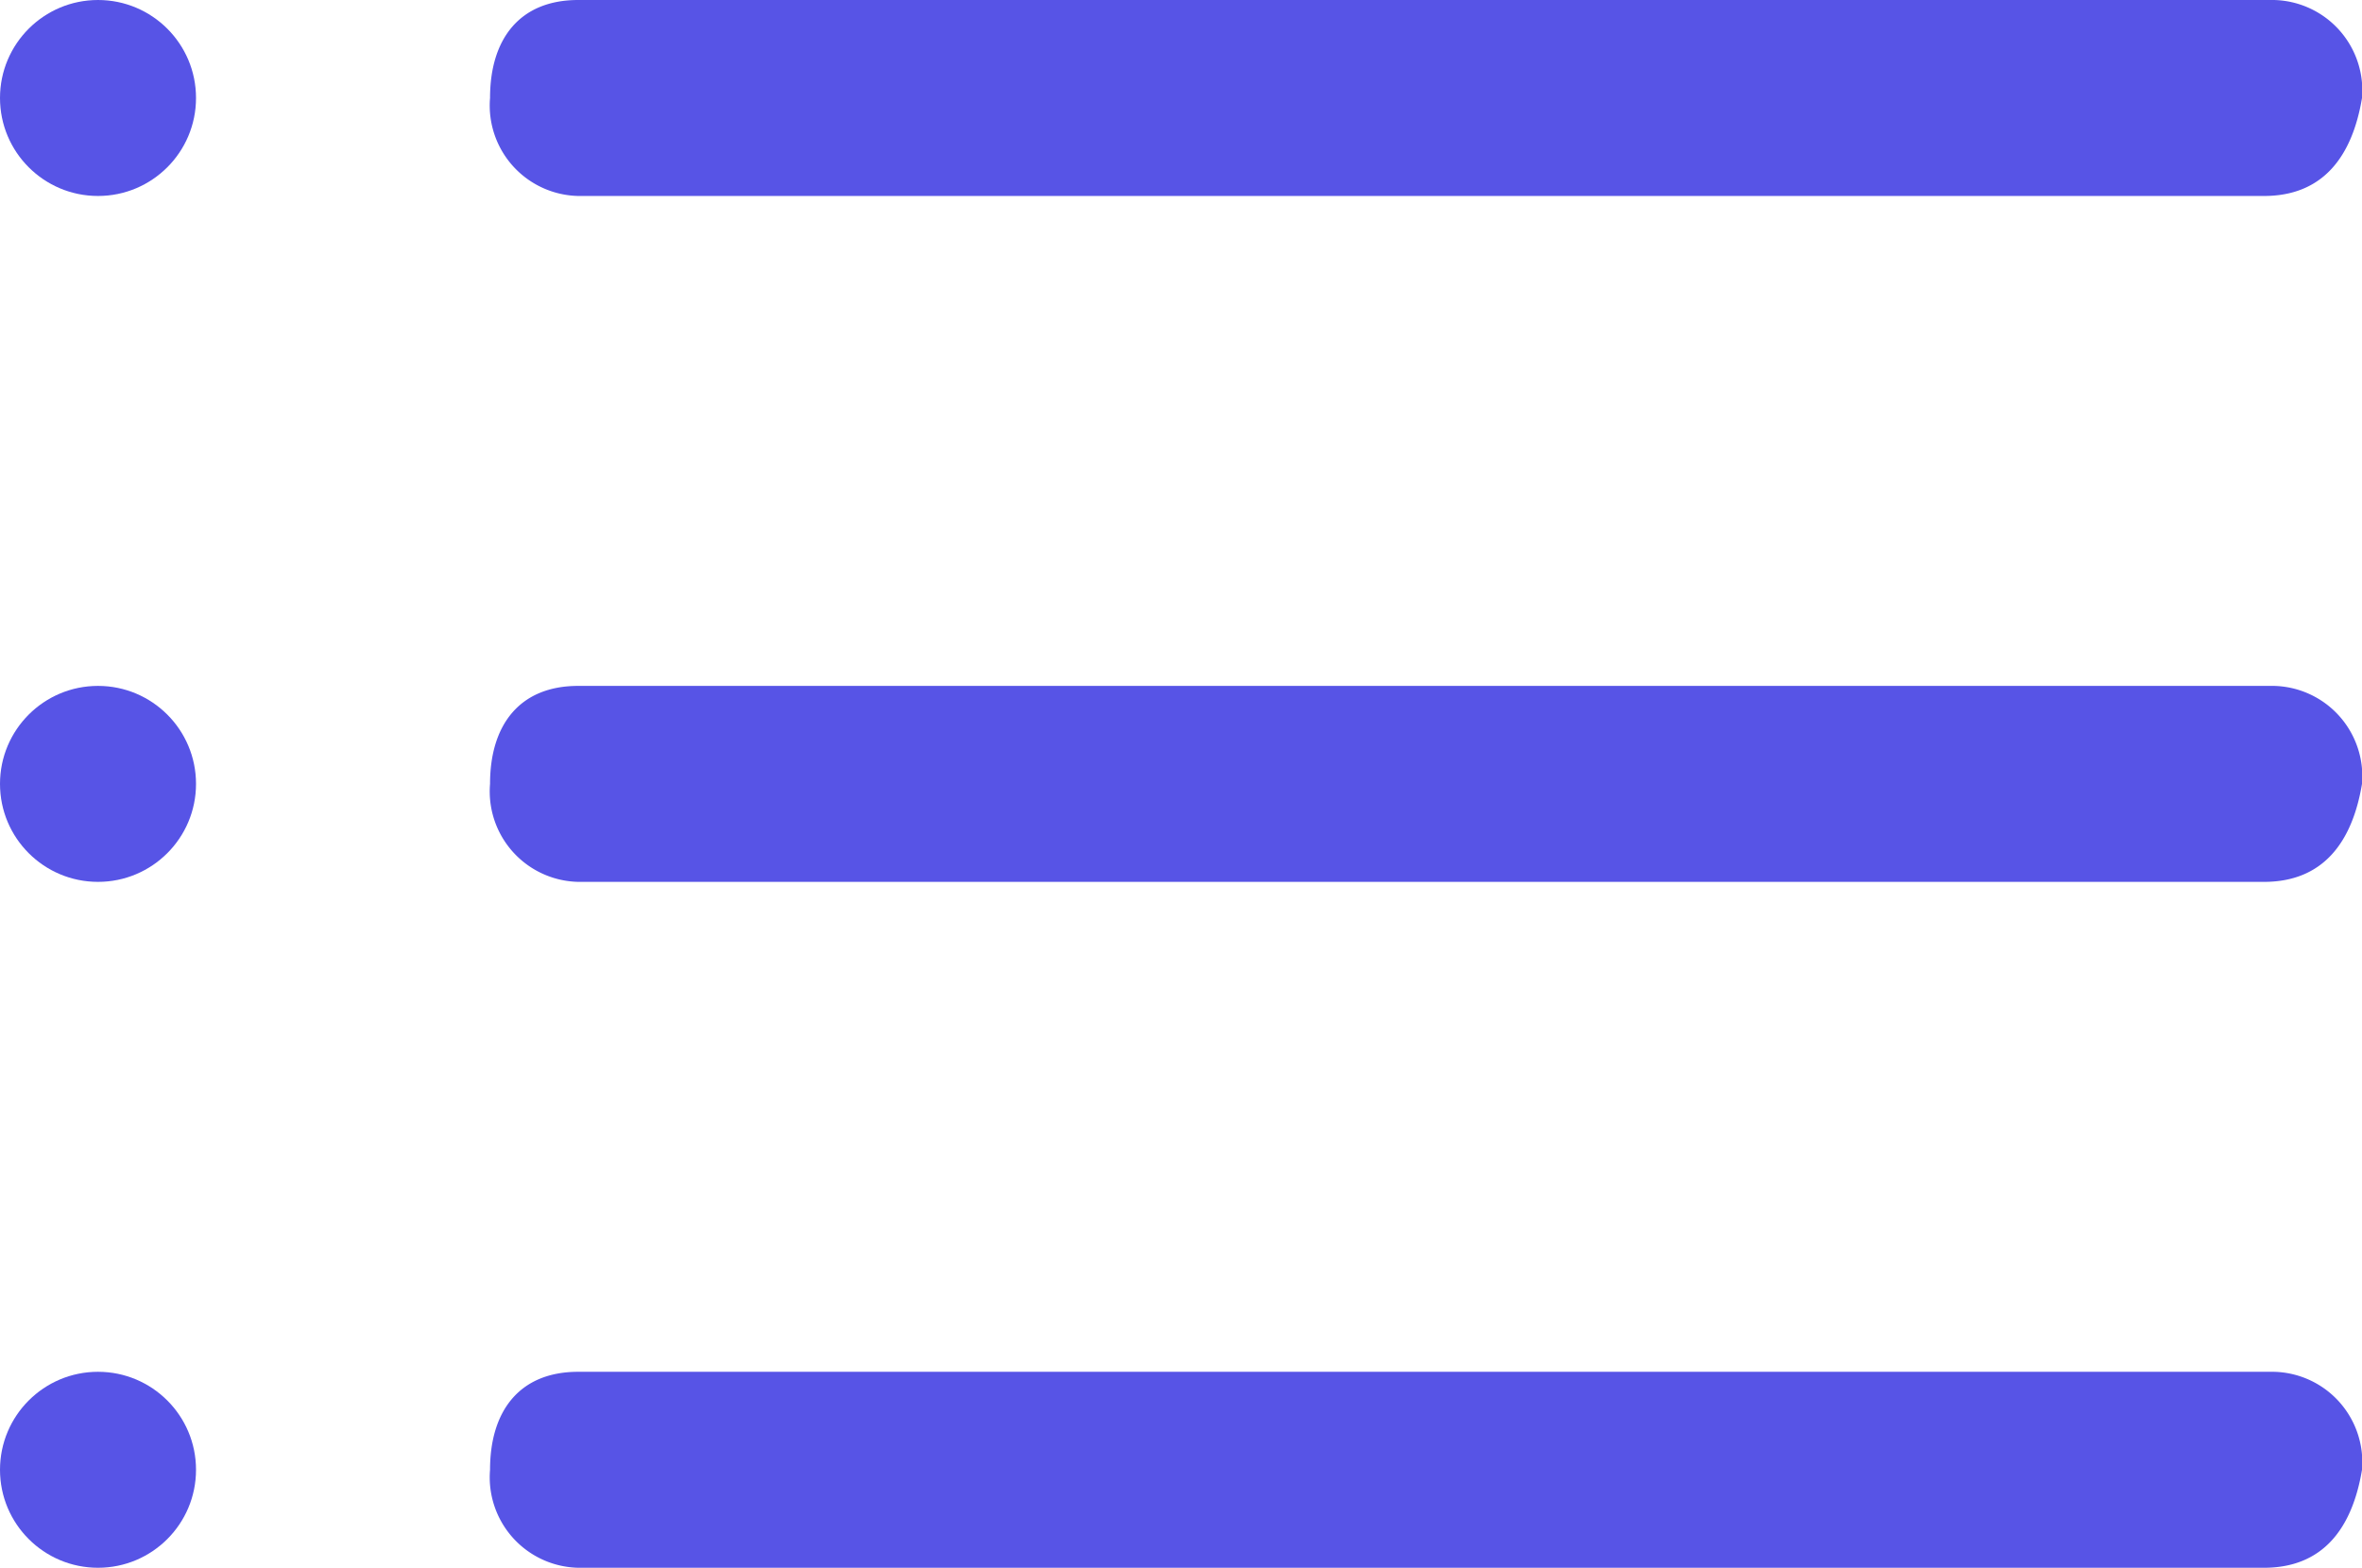 <svg xmlns="http://www.w3.org/2000/svg" width="24.1" height="16" viewBox="0 0 24.1 16">
  <g id="list" transform="translate(-18 -22)">
    <path id="Path_1531" data-name="Path 1531" d="M41.1,24H23.9a.923.923,0,0,1-.9-1c0-.6.3-1,.9-1H41.2a.923.923,0,0,1,.9,1C42,23.6,41.7,24,41.1,24Z" fill="#5754e6"/>
    <path id="Path_1532" data-name="Path 1532" d="M41.1,31H23.9a.923.923,0,0,1-.9-1c0-.6.3-1,.9-1H41.2a.923.923,0,0,1,.9,1C42,30.6,41.7,31,41.1,31Z" fill="#5754e6"/>
    <path id="Path_1533" data-name="Path 1533" d="M41.1,38H23.9a.923.923,0,0,1-.9-1c0-.6.3-1,.9-1H41.2a.923.923,0,0,1,.9,1C42,37.6,41.7,38,41.1,38Z" fill="#5754e6"/>
    <circle id="Ellipse_98" data-name="Ellipse 98" cx="1" cy="1" r="1" transform="translate(18 22)" fill="#5754e6"/>
    <circle id="Ellipse_99" data-name="Ellipse 99" cx="1" cy="1" r="1" transform="translate(18 29)" fill="#5754e6"/>
    <circle id="Ellipse_100" data-name="Ellipse 100" cx="1" cy="1" r="1" transform="translate(18 36)" fill="#5754e6"/>
  </g>
</svg>
